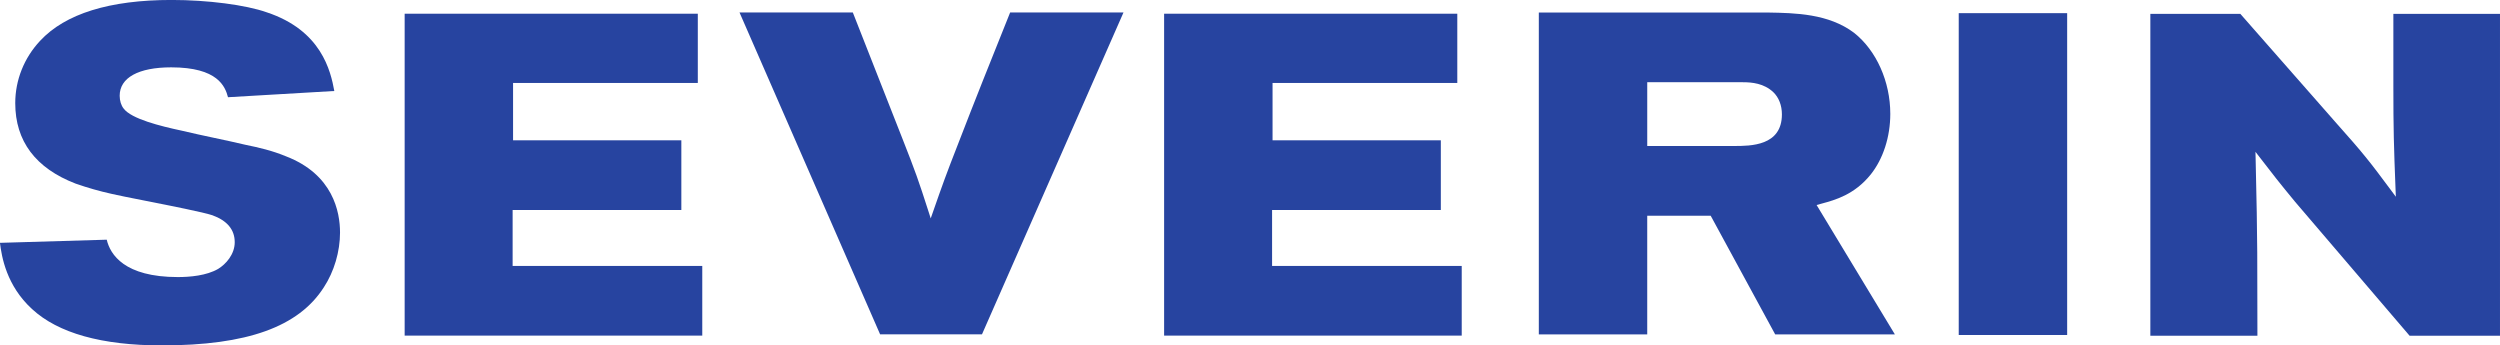 <svg xmlns:rdf="http://www.w3.org/1999/02/22-rdf-syntax-ns#" xmlns="http://www.w3.org/2000/svg" height="11.697mm" width="84.667mm" version="1.1" xmlns:cc="http://creativecommons.org/ns#" xmlns:dc="http://purl.org/dc/elements/1.1/" viewBox="0 0 300 41.447">
<defs>
<clipPath id="a" clipPathUnits="userSpaceOnUse">
<path d="m0 0h595.28v841.89h-595.28v-841.89z"/>
</clipPath>
<clipPath id="b" clipPathUnits="userSpaceOnUse">
<path d="m0 0h595.28v841.89h-595.28v-841.89z"/>
</clipPath>
</defs>
<g transform="translate(-344.54 -1048.9)">
<g transform="matrix(1.27 0 0 -1.27 385.34 1076.8)">
<path style="fill:#2744a0" d="m0 0c0 1.95-0.661 5.478-5.089 7.191-1.314 0.546-2.601 0.843-3.796 1.084-1.004 0.239-2.011 0.453-3.018 0.668-1.034 0.221-2.066 0.441-3.088 0.686-1.989 0.424-4.723 1.104-5.453 2.08-0.239 0.297-0.377 0.741-0.377 1.213 0 1.705 1.774 2.683 4.868 2.683 4.411 0 5.098-1.811 5.367-2.823l10.045 0.588c-0.342 1.887-1.213 5.726-6.389 7.436-1.971 0.698-5.579 1.166-8.982 1.166-5.867 0-10.05-1.299-12.431-3.863-1.512-1.615-2.346-3.706-2.346-5.886 0-3.59 1.921-6.149 5.71-7.606 1.156-0.403 2.231-0.707 3.431-0.975 0.529-0.125 1.727-0.362 3.116-0.636 2.461-0.486 5.524-1.092 6.369-1.376 1.403-0.509 2.113-1.365 2.113-2.547 0-1.158-0.844-2.083-1.567-2.523-1.096-0.638-2.675-0.772-3.806-0.772-5.064 0-6.394 2.139-6.721 3.532l-10.091-0.297c0.167-1.33 0.613-4.034 3.025-6.25 2.467-2.284 6.596-3.441 12.272-3.441 8.053 0 12.919 1.747 15.312 5.496 0.97 1.483 1.526 3.368 1.526 5.172"/>
</g>
<g transform="matrix(1.27 0 0 -1.27 426.3 1074.1)">
<path style="fill:#2744a0" d="m0 0v6.585h-15.901v5.419h17.456v6.543h-27.7v-30.416h28.122v6.583h-17.92v5.286h15.943z"/>
</g>
<g transform="matrix(1.27 0 0 -1.27 -81.132 2089.5)">
<g clip-path="url(#b)">
<g transform="translate(430.62 818.19)">
<path style="fill:#2744a0" d="m0 0c-1.781-4.435-3.383-8.435-4.911-12.402-1.169-2.99-1.462-3.814-2.397-6.495l-0.196-0.56-0.18 0.564c-0.991 3.087-1.246 3.798-2.476 6.928l-4.704 11.965h-10.707l13.286-30.414h9.624l13.372 30.414h-10.711z"/>
</g>
</g>
</g>
<g transform="matrix(1.27 0 0 -1.27 517.44 1074.1)">
<path style="fill:#2744a0" d="m0 0v6.585h-15.901v5.419h17.457v6.543h-27.703v-30.416h28.121v6.583h-17.919v5.286h15.945z"/>
</g>
<g transform="matrix(1.27 0 0 -1.27 -81.132 2089.5)">
<g clip-path="url(#a)">
<g transform="translate(490.82 811.6)">
<path style="fill:#2744a0" d="m0 0h9.03c0.875 0 1.99-0.106 2.873-0.929 0.53-0.507 0.822-1.256 0.822-2.107 0-2.989-2.948-2.989-4.532-2.989h-8.193v6.025zm12.093-23.83h11.309l-7.399 12.23 0.5 0.137c1.225 0.331 3.076 0.831 4.615 2.748 1.175 1.47 1.849 3.556 1.849 5.721 0 3.052-1.309 5.986-3.417 7.659-2.416 1.825-5.585 1.878-8.132 1.921h-21.662v-30.416h10.244v11.216h5.997l6.096-11.216z"/>
</g>
</g>
</g>
<path style="fill:#2744a0" d="m579.59 1089.1h13.012v-38.621h-13.012v38.621z"/>
<g transform="matrix(1.27 0 0 -1.27 619.94 1073.1)">
<path style="fill:#2744a0" d="m0 0 10.829-12.667h8.543v30.414h-10.075v-6.788c0-4.135 0.043-5.651 0.209-9.852l0.026-0.644-0.384 0.517c-2.143 2.888-2.675 3.561-5.244 6.445l-9.068 10.322h-8.502v-30.414h10.117l-0.016 7.854c-0.028 2.799-0.044 4.34-0.154 8.917l-0.014 0.606 0.371-0.48c1.344-1.744 1.846-2.395 3.362-4.23"/>
</g>
</g>
</svg>

